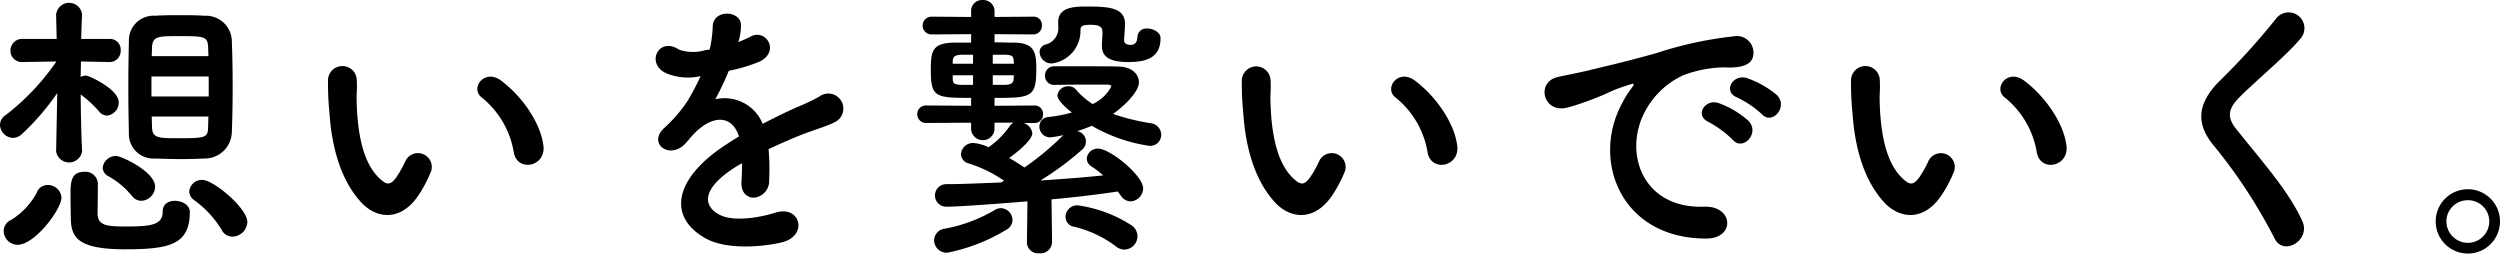 <svg xmlns="http://www.w3.org/2000/svg" width="241.987" height="24.541" viewBox="0 0 241.987 24.541">
  <g id="top_brand_txt_01_02" transform="translate(-1315.821 -2730.547)">
    <path id="パス_801" data-name="パス 801" d="M1115.766,2416.591a1.273,1.273,0,0,1-2.512,0v-.028l.109-5.623a23.823,23.823,0,0,1-3.439,3.986,1.279,1.279,0,0,1-.847.354,1.308,1.308,0,0,1-1.256-1.255,1.105,1.105,0,0,1,.519-.928,22.889,22.889,0,0,0,4.941-5.214l-3.248.055h-.027a1.1,1.1,0,0,1-1.174-1.12,1.126,1.126,0,0,1,1.2-1.119h3.276l-.055-2.321v-.027a1.263,1.263,0,0,1,2.512-.027v.054s-.055.956-.082,2.321h2.756a1.037,1.037,0,0,1,1.065,1.092,1.079,1.079,0,0,1-1.037,1.147h-.028l-2.784-.055c0,.491-.027,1.01-.027,1.5a1.125,1.125,0,0,1,.518-.136c.274,0,3.167,1.31,3.167,2.593a1.279,1.279,0,0,1-1.119,1.283.99.99,0,0,1-.764-.382,11.158,11.158,0,0,0-1.8-1.665c.027,3.412.137,5.486.137,5.486Zm-7.589,7.7a1.179,1.179,0,0,1,.71-1.065,7,7,0,0,0,2.483-2.62,1.106,1.106,0,0,1,1.065-.765,1.316,1.316,0,0,1,1.337,1.2c0,1.146-2.565,4.585-4.258,4.585A1.356,1.356,0,0,1,1108.177,2424.289Zm11.846,1.774c-4.64,0-5.349-1.092-5.349-3.112,0-.218-.028-1.31-.028-2.183,0-1.147.028-2.212,1.337-2.212a1.21,1.21,0,0,1,1.311,1.147c0,.6-.027,2.675-.027,2.975.054,1.119.982,1.174,2.811,1.174,2.43,0,3.494-.164,3.494-1.474,0-.71.574-1.01,1.174-1.01.71,0,1.447.409,1.447,1.065C1126.193,2425.517,1124.392,2426.063,1120.023,2426.063Zm.574-5.159a7.877,7.877,0,0,0-2.321-1.938.965.965,0,0,1-.518-.792,1.289,1.289,0,0,1,1.31-1.147c.464,0,3.768,1.5,3.768,2.976a1.4,1.4,0,0,1-1.338,1.365A1.138,1.138,0,0,1,1120.6,2420.9Zm7.043-3.631c-.682.028-1.447.055-2.184.055-.928,0-1.829-.027-2.62-.055a2.371,2.371,0,0,1-2.539-2.457c-.027-1.228-.055-2.784-.055-4.4s.028-3.248.055-4.586a2.384,2.384,0,0,1,2.566-2.375c.709-.054,1.529-.054,2.374-.054.82,0,1.666,0,2.4.054a2.507,2.507,0,0,1,2.621,2.348c.054,1.283.082,2.921.082,4.531s-.028,3.222-.082,4.45A2.615,2.615,0,0,1,1127.64,2417.273Zm.382-7.943h-5.542v1.938h5.542Zm-.027-1.966c0-.3-.027-.6-.027-.873-.055-1.038-.356-1.065-2.839-1.065-2.048,0-2.539.027-2.594,1.092,0,.273-.027.546-.027.846Zm-5.487,5.842c0,.382.027.737.027,1.065.055,1.009.6,1.037,2.43,1.037,2.729,0,2.975-.028,3-1.065,0-.327.027-.682.027-1.037Zm7.807,11.629a1.159,1.159,0,0,1-1.037-.655,9.723,9.723,0,0,0-2.648-2.867,1.078,1.078,0,0,1-.491-.846,1.221,1.221,0,0,1,1.283-1.119c1.064,0,4.34,2.73,4.34,4.068A1.469,1.469,0,0,1,1130.315,2424.835Z" transform="translate(208 328.615)"/>
    <path id="パス_802" data-name="パス 802" d="M1142.792,2421.532c-1.966-2.13-2.866-5.3-3.085-8.736a27.582,27.582,0,0,1-.137-3.03,1.393,1.393,0,1,1,2.785-.027c.055,1.065-.054,1.119,0,2.375.11,2.866.628,5.569,2.157,7.043.71.682,1.064.764,1.665-.055a10.729,10.729,0,0,0,.9-1.61,1.341,1.341,0,0,1,2.484.983,12.426,12.426,0,0,1-1.065,2.1C1146.75,2423.416,1144.32,2423.169,1142.792,2421.532Zm14.769-4.8a8.616,8.616,0,0,0-3.031-5.3c-1.31-.9.164-2.921,1.8-1.693,1.938,1.447,3.821,4.013,4.095,6.333C1160.645,2418.065,1157.942,2418.611,1157.561,2416.728Z" transform="translate(208 328.615)"/>
    <path id="パス_803" data-name="パス 803" d="M1179.265,2406a9.631,9.631,0,0,0,1.146-.491c1.5-.9,2.976,1.365.955,2.375a15.348,15.348,0,0,1-3,.9,27.784,27.784,0,0,1-1.309,2.757,3.978,3.978,0,0,1,4.586,2.375c1.119-.574,2.265-1.147,3.33-1.611a20.918,20.918,0,0,0,2.13-1.01,1.455,1.455,0,1,1,1.528,2.457c-.874.436-1.5.573-2.948,1.119-1.147.437-2.375.983-3.467,1.5a21.857,21.857,0,0,1,.055,3,1.615,1.615,0,0,1-1.448,1.693c-.682.027-1.309-.492-1.228-1.556.027-.574.054-1.2.054-1.775-.245.137-.491.273-.708.41-3.386,2.184-2.976,3.822-1.448,4.586,1.448.737,4.122.191,5.406-.218,2.4-.738,3.166,2.211.655,2.866-1.612.409-5.323.819-7.453-.382-3.685-2.075-3.03-5.76,1.911-9.009.382-.245.819-.546,1.338-.846-.738-2.293-2.839-2.02-4.614.027-.027.028-.082.082-.109.109a5.813,5.813,0,0,1-.628.71c-1.5,1.338-3.494-.218-1.856-1.692a13.645,13.645,0,0,0,2.211-2.566,22.842,22.842,0,0,0,1.283-2.43,5.508,5.508,0,0,1-3.385-.3c-1.966-.983-.628-3.549,1.283-2.266a4.2,4.2,0,0,0,2.566.055c.109-.027.273-.027.41-.055a11.5,11.5,0,0,0,.3-2.293c.109-1.638,2.675-1.474,2.729-.136a5.146,5.146,0,0,1-.218,1.583Z" transform="translate(208 328.615)"/>
    <path id="パス_804" data-name="パス 804" d="M1209.648,2425.408a1.1,1.1,0,0,1-1.227,1.037,1.077,1.077,0,0,1-1.2-1.037v-.027l.053-3.959c-1.009.082-6.36.519-7.861.519a1.092,1.092,0,1,1,0-2.184c1.393,0,3.248-.082,5.3-.163.109-.055.191-.11.3-.164a12.561,12.561,0,0,0-3.385-1.665.981.981,0,0,1-.791-.9,1.166,1.166,0,0,1,1.228-1.092,4.548,4.548,0,0,1,1.447.409,8.05,8.05,0,0,0,2.047-2.047.846.846,0,0,1,.383-.327h-1.857v.627a1.135,1.135,0,0,1-2.266,0v-.627l-4.313.026a.845.845,0,0,1-.9-.846.831.831,0,0,1,.9-.846l4.313.027v-.764c-3.466,0-3.9-.054-3.9-2.7,0-1.857.136-2.621,2.32-2.648h1.583v-.819l-3.876.027a.861.861,0,0,1,0-1.72l3.876.028v-.546a1.051,1.051,0,0,1,1.12-1.092,1.088,1.088,0,0,1,1.146,1.092v.546l3.74-.028a.8.8,0,0,1,.846.847.838.838,0,0,1-.846.873l-3.74-.027v.791c.6,0,1.229.028,1.884.028,2.047.027,2.156,1.037,2.156,2.566,0,2.73-.491,2.784-4.04,2.784v.764l3.849-.027a.8.8,0,0,1,.846.846.814.814,0,0,1-.846.846h-1.037a1.225,1.225,0,0,1,.846.983c0,.738-1.8,2.1-2.238,2.4.546.327,1.037.628,1.474.928a27.51,27.51,0,0,0,3.767-3.14,8.96,8.96,0,0,1-1.283.219,1.035,1.035,0,0,1-1.037-1.038.918.918,0,0,1,.873-.928,14.571,14.571,0,0,0,2.266-.436c-1.338-1.065-1.392-1.5-1.392-1.665a1.023,1.023,0,0,1,1.064-.874.888.888,0,0,1,.737.328,7.131,7.131,0,0,0,1.611,1.392,3.918,3.918,0,0,0,1.8-1.692c0-.11-.082-.192-.41-.192h-1.31c-1.174,0-2.512,0-3.74.027h-.027a.865.865,0,0,1-.928-.9.88.88,0,0,1,.928-.9c4.859,0,5.377,0,6.168.027,1.42.027,1.994.819,1.994,1.529,0,.873-1.311,2.211-2.512,3.057a21.692,21.692,0,0,0,3.658.9,1.13,1.13,0,0,1,1.01,1.119,1.063,1.063,0,0,1-1.174,1.065,15.541,15.541,0,0,1-5.541-1.938,14.122,14.122,0,0,1-1.42.518,1.024,1.024,0,0,1,.437,1.829,29.507,29.507,0,0,1-3.986,2.948c2.1-.136,4.232-.3,6.061-.491a6.926,6.926,0,0,0-1.092-.846.928.928,0,0,1-.491-.792,1.066,1.066,0,0,1,1.119-.955c1.119,0,4.34,2.593,4.34,3.849a1.28,1.28,0,0,1-1.2,1.255,1.143,1.143,0,0,1-.955-.546c-.11-.136-.192-.272-.3-.409-1.774.273-4.04.546-6.415.764l.054,4.15Zm-10.127.983a1.215,1.215,0,0,1-1.283-1.2,1.15,1.15,0,0,1,1.01-1.119,14.686,14.686,0,0,0,4.887-1.828,1.139,1.139,0,0,1,.573-.164,1.166,1.166,0,0,1,1.119,1.146,1.078,1.078,0,0,1-.573.928A17.6,17.6,0,0,1,1199.521,2426.391Zm2.485-19.163h-1.093c-.791.027-.846.272-.873.627v.246h1.966Zm0,1.992h-1.966v.355c.027.464.164.546.9.573h1.066Zm1.91-1.992v.873h2.048c0-.109-.027-.218-.027-.3-.028-.409-.11-.546-.847-.573Zm0,1.992v.928h1.2c.573-.027.792-.163.82-.573,0-.109.027-.245.027-.355Zm13.131-1.282c-2.048,0-2.567-.656-2.567-1.584,0-.573.055-.846.055-1.256,0-.518-.191-.764-1.146-.764-.82,0-.983.137-.983.519a3.17,3.17,0,0,1-2.785,3.221,1.151,1.151,0,0,1-1.174-1.092.76.76,0,0,1,.574-.737,1.632,1.632,0,0,0,1.228-1.8v-.382c0-1.419,1.5-1.5,2.7-1.5,2.156,0,3.767.082,3.767,1.692,0,.492-.082,1.146-.082,1.583s.519.437.628.437c.6,0,.628-.519.655-.764a.854.854,0,0,1,.956-.819c.6,0,1.282.382,1.282.928C1220.158,2407.528,1218.767,2407.938,1217.047,2407.938Zm-1.2,17.852a10.854,10.854,0,0,0-4.068-1.911.969.969,0,0,1-.819-.955,1.136,1.136,0,0,1,1.174-1.119,12.892,12.892,0,0,1,5.214,1.938,1.279,1.279,0,0,1,.573,1.037,1.3,1.3,0,0,1-1.256,1.31A1.317,1.317,0,0,1,1215.846,2425.79Z" transform="translate(208 328.615)"/>
    <path id="パス_805" data-name="パス 805" d="M1231.244,2421.532c-1.966-2.13-2.866-5.3-3.085-8.736a27.582,27.582,0,0,1-.137-3.03,1.393,1.393,0,1,1,2.786-.027c.054,1.065-.055,1.119,0,2.375.109,2.866.628,5.569,2.156,7.043.71.682,1.064.764,1.665-.055a10.729,10.729,0,0,0,.9-1.61,1.341,1.341,0,0,1,2.484.983,12.426,12.426,0,0,1-1.065,2.1C1235.2,2423.416,1232.772,2423.169,1231.244,2421.532Zm14.769-4.8a8.615,8.615,0,0,0-3.031-5.3c-1.31-.9.164-2.921,1.8-1.693,1.938,1.447,3.821,4.013,4.095,6.333C1249.1,2418.065,1246.4,2418.611,1246.013,2416.728Z" transform="translate(208 328.615)"/>
    <path id="パス_806" data-name="パス 806" d="M1264.822,2411.95a9.525,9.525,0,0,1,.873-1.419c.438-.573.3-.546-.217-.383-2.048.656-1.583.656-3.44,1.365-.874.328-1.638.6-2.457.82-2.4.654-3.14-2.485-.955-2.949.573-.136,2.156-.437,3.029-.655,1.338-.328,3.741-.874,6.525-1.665a36.52,36.52,0,0,1,7.424-1.611,1.61,1.61,0,0,1,1.857,2.1c-.164.464-.764,1.01-2.675.9a11.584,11.584,0,0,0-4.04.764,7.94,7.94,0,0,0-3.521,3.194c-2.4,4.013-.574,9.746,5.541,9.527,2.866-.109,3.057,3.112.164,3.085C1264.686,2425,1261.847,2417.437,1264.822,2411.95Zm8.407,1.8c-1.446-.628-.354-2.32.984-1.829a8.906,8.906,0,0,1,2.866,1.72c1.119,1.2-.573,2.948-1.528,1.829A10.471,10.471,0,0,0,1273.229,2413.752Zm2.758-2.375c-1.474-.573-.41-2.32.928-1.884a9.072,9.072,0,0,1,2.894,1.638c1.146,1.147-.464,2.949-1.447,1.856A9.6,9.6,0,0,0,1275.987,2411.377Z" transform="translate(208 328.615)"/>
    <path id="パス_807" data-name="パス 807" d="M1290.212,2421.532c-1.966-2.13-2.866-5.3-3.085-8.736a27.576,27.576,0,0,1-.137-3.03,1.393,1.393,0,1,1,2.785-.027c.055,1.065-.054,1.119,0,2.375.11,2.866.628,5.569,2.157,7.043.71.682,1.064.764,1.665-.055a10.729,10.729,0,0,0,.9-1.61,1.341,1.341,0,0,1,2.483.983,12.348,12.348,0,0,1-1.064,2.1C1294.17,2423.416,1291.74,2423.169,1290.212,2421.532Zm14.768-4.8a8.61,8.61,0,0,0-3.03-5.3c-1.31-.9.164-2.921,1.8-1.693,1.937,1.447,3.821,4.013,4.1,6.333C1308.064,2418.065,1305.362,2418.611,1304.98,2416.728Z" transform="translate(208 328.615)"/>
    <path id="パス_808" data-name="パス 808" d="M1327.994,2425.026a50.416,50.416,0,0,0-5.787-8.872c-1.8-2.1-1.8-4.04.327-6.251a66.848,66.848,0,0,0,5.6-6.17,1.529,1.529,0,1,1,2.43,1.857c-1.365,1.665-4.258,4.04-5.951,5.732-1.173,1.174-1.228,1.993-.328,3.112,2.73,3.413,5.05,5.979,6.388,8.9C1331.516,2425.163,1328.867,2426.773,1327.994,2425.026Z" transform="translate(208 328.615)"/>
    <path id="パス_809" data-name="パス 809" d="M1346.695,2426.473a3.112,3.112,0,1,1,3.113-3.112A3.11,3.11,0,0,1,1346.695,2426.473Zm0-5.16a2.051,2.051,0,0,0-2.074,2.048,2.075,2.075,0,0,0,4.15,0A2.052,2.052,0,0,0,1346.695,2421.313Z" transform="translate(208 328.615)"/>
  </g>
</svg>
